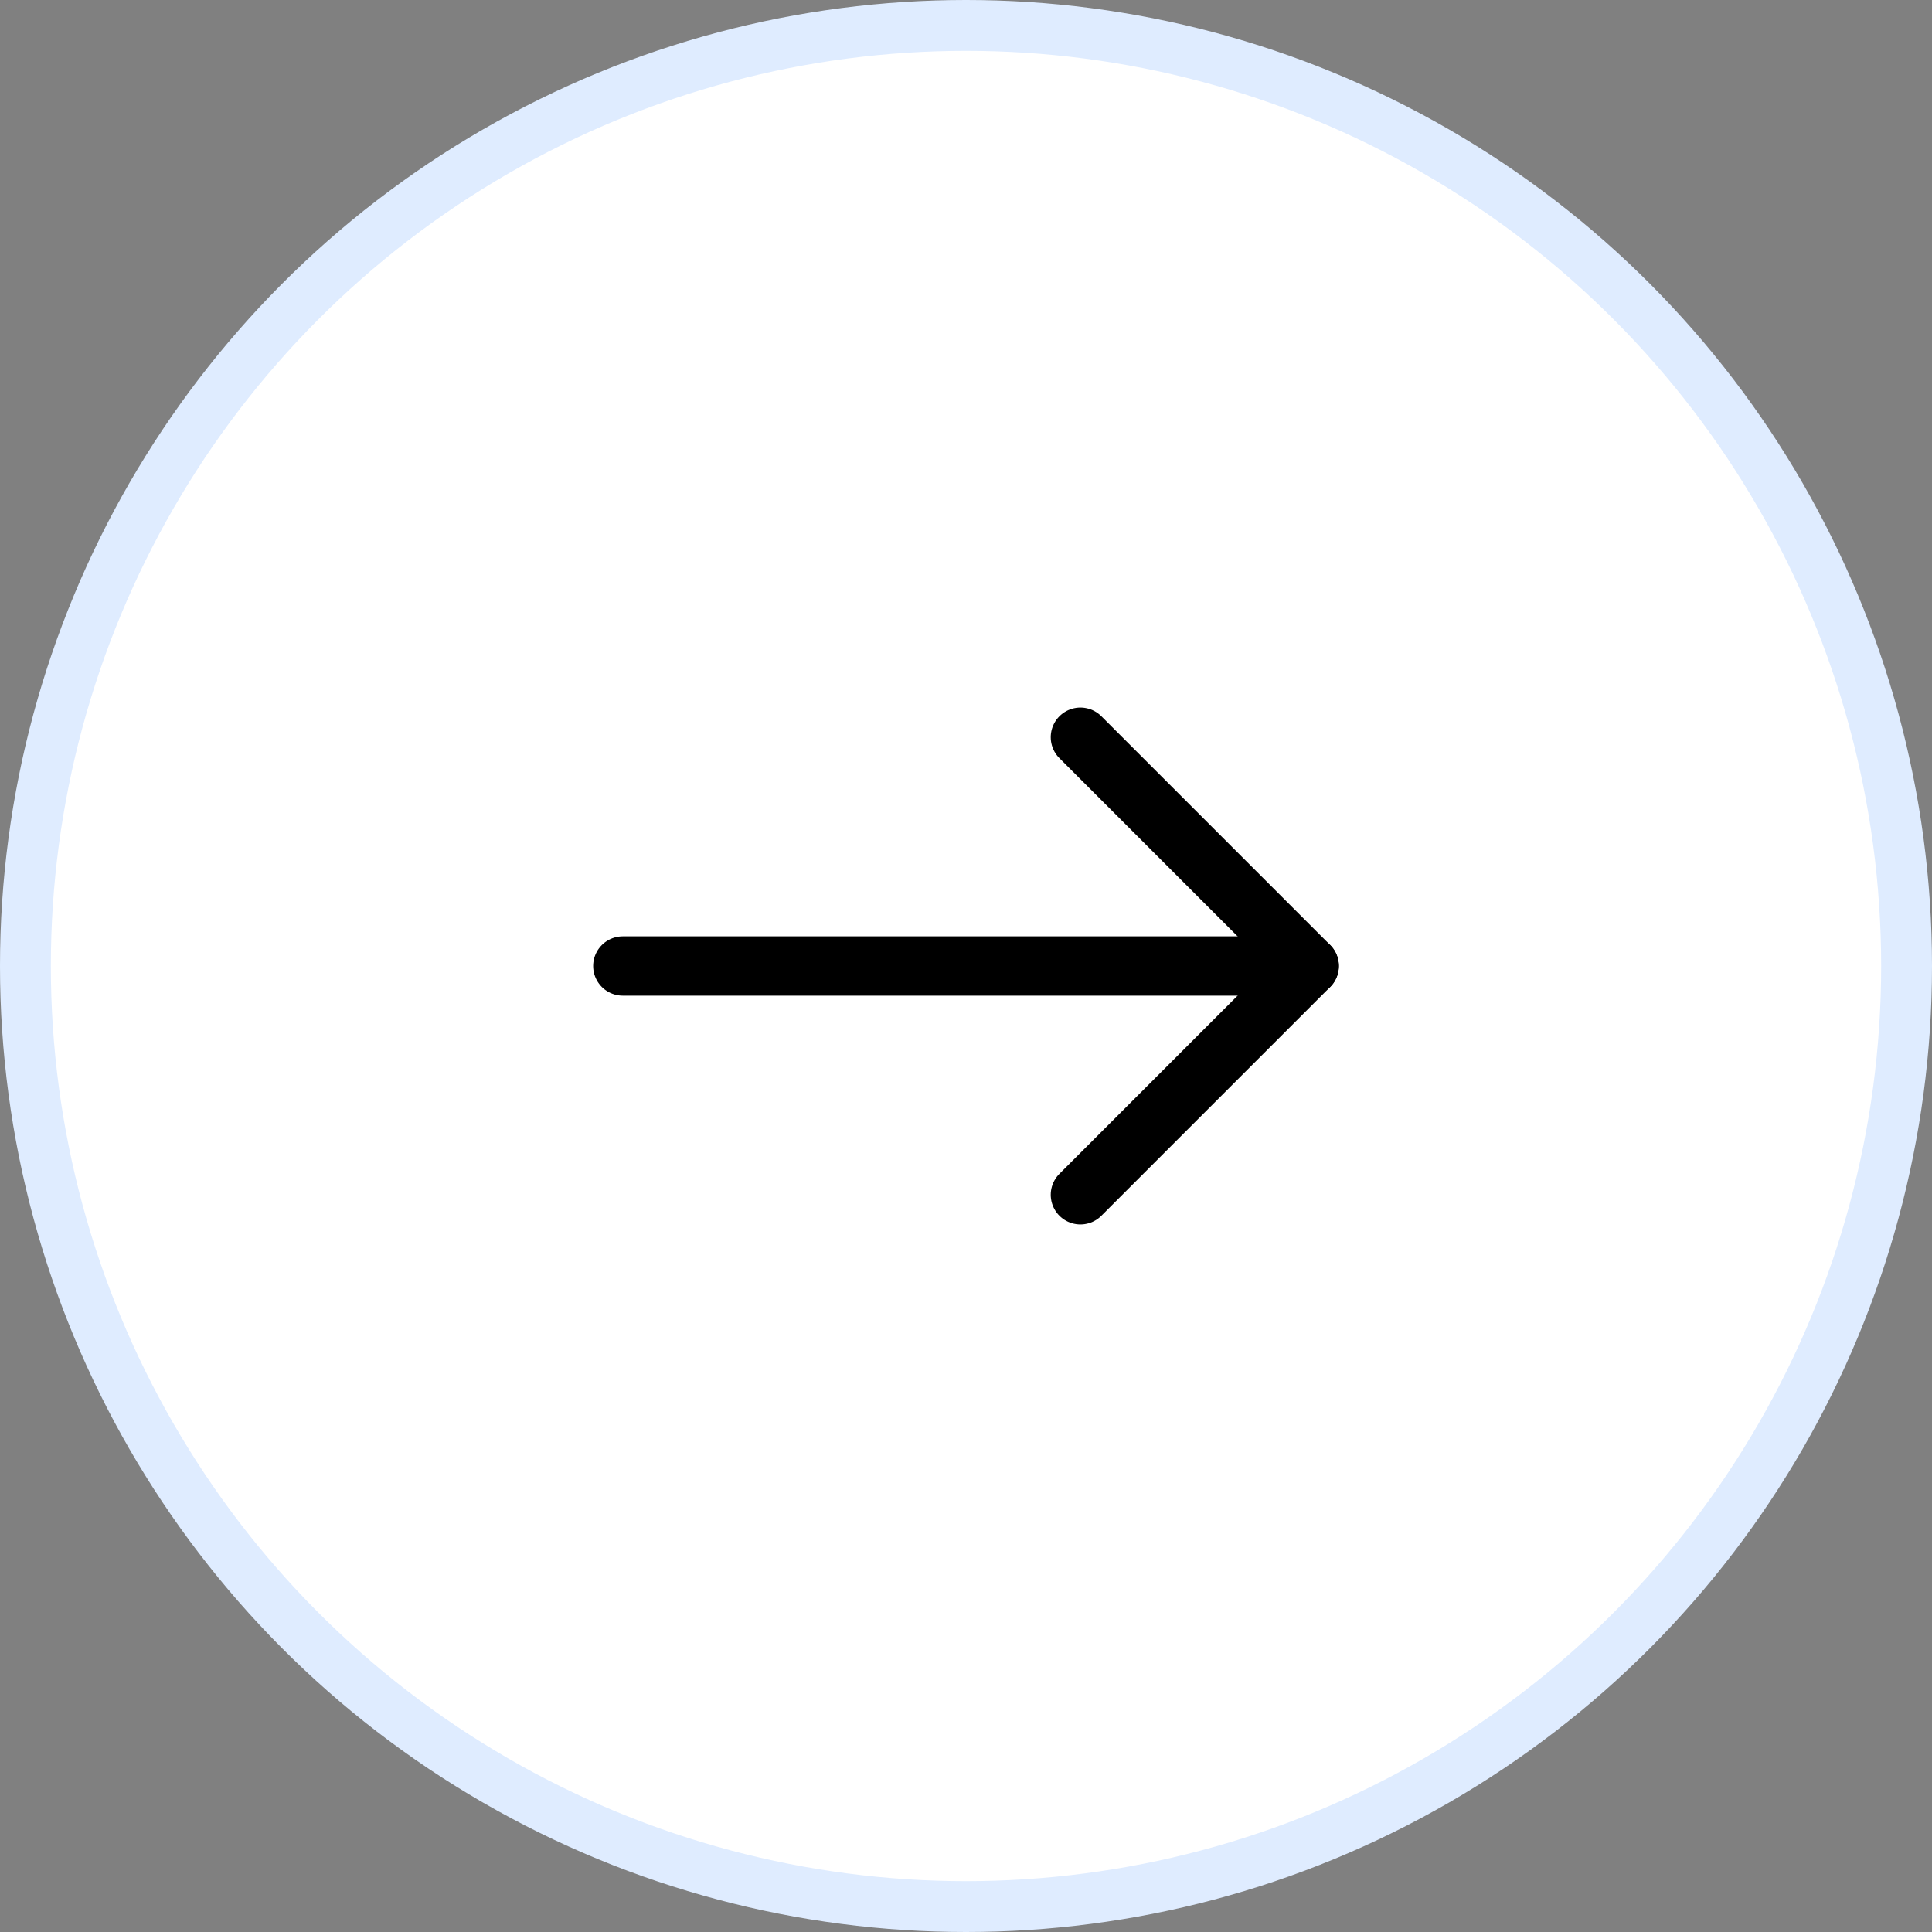 <svg width="114" height="114" viewBox="0 0 114 114" fill="none" xmlns="http://www.w3.org/2000/svg">
<rect x="0" y="0" width="114" height="114" fill="#808080" stroke="none"/>
<circle cx="57" cy="57" r="55.5" fill="white" stroke="#DFECFF" stroke-width="3"/>
<path d="M84 30H30V84H84V30Z" fill="white" fill-opacity="0.01"/>
<path d="M77.25 57H36.75" stroke="black" stroke-width="3.5" stroke-linecap="round" stroke-linejoin="round"/>
<path d="M63.75 43.5L77.25 57L63.75 70.5" stroke="black" stroke-width="3.5" stroke-linecap="round" stroke-linejoin="round"/>
</svg>
